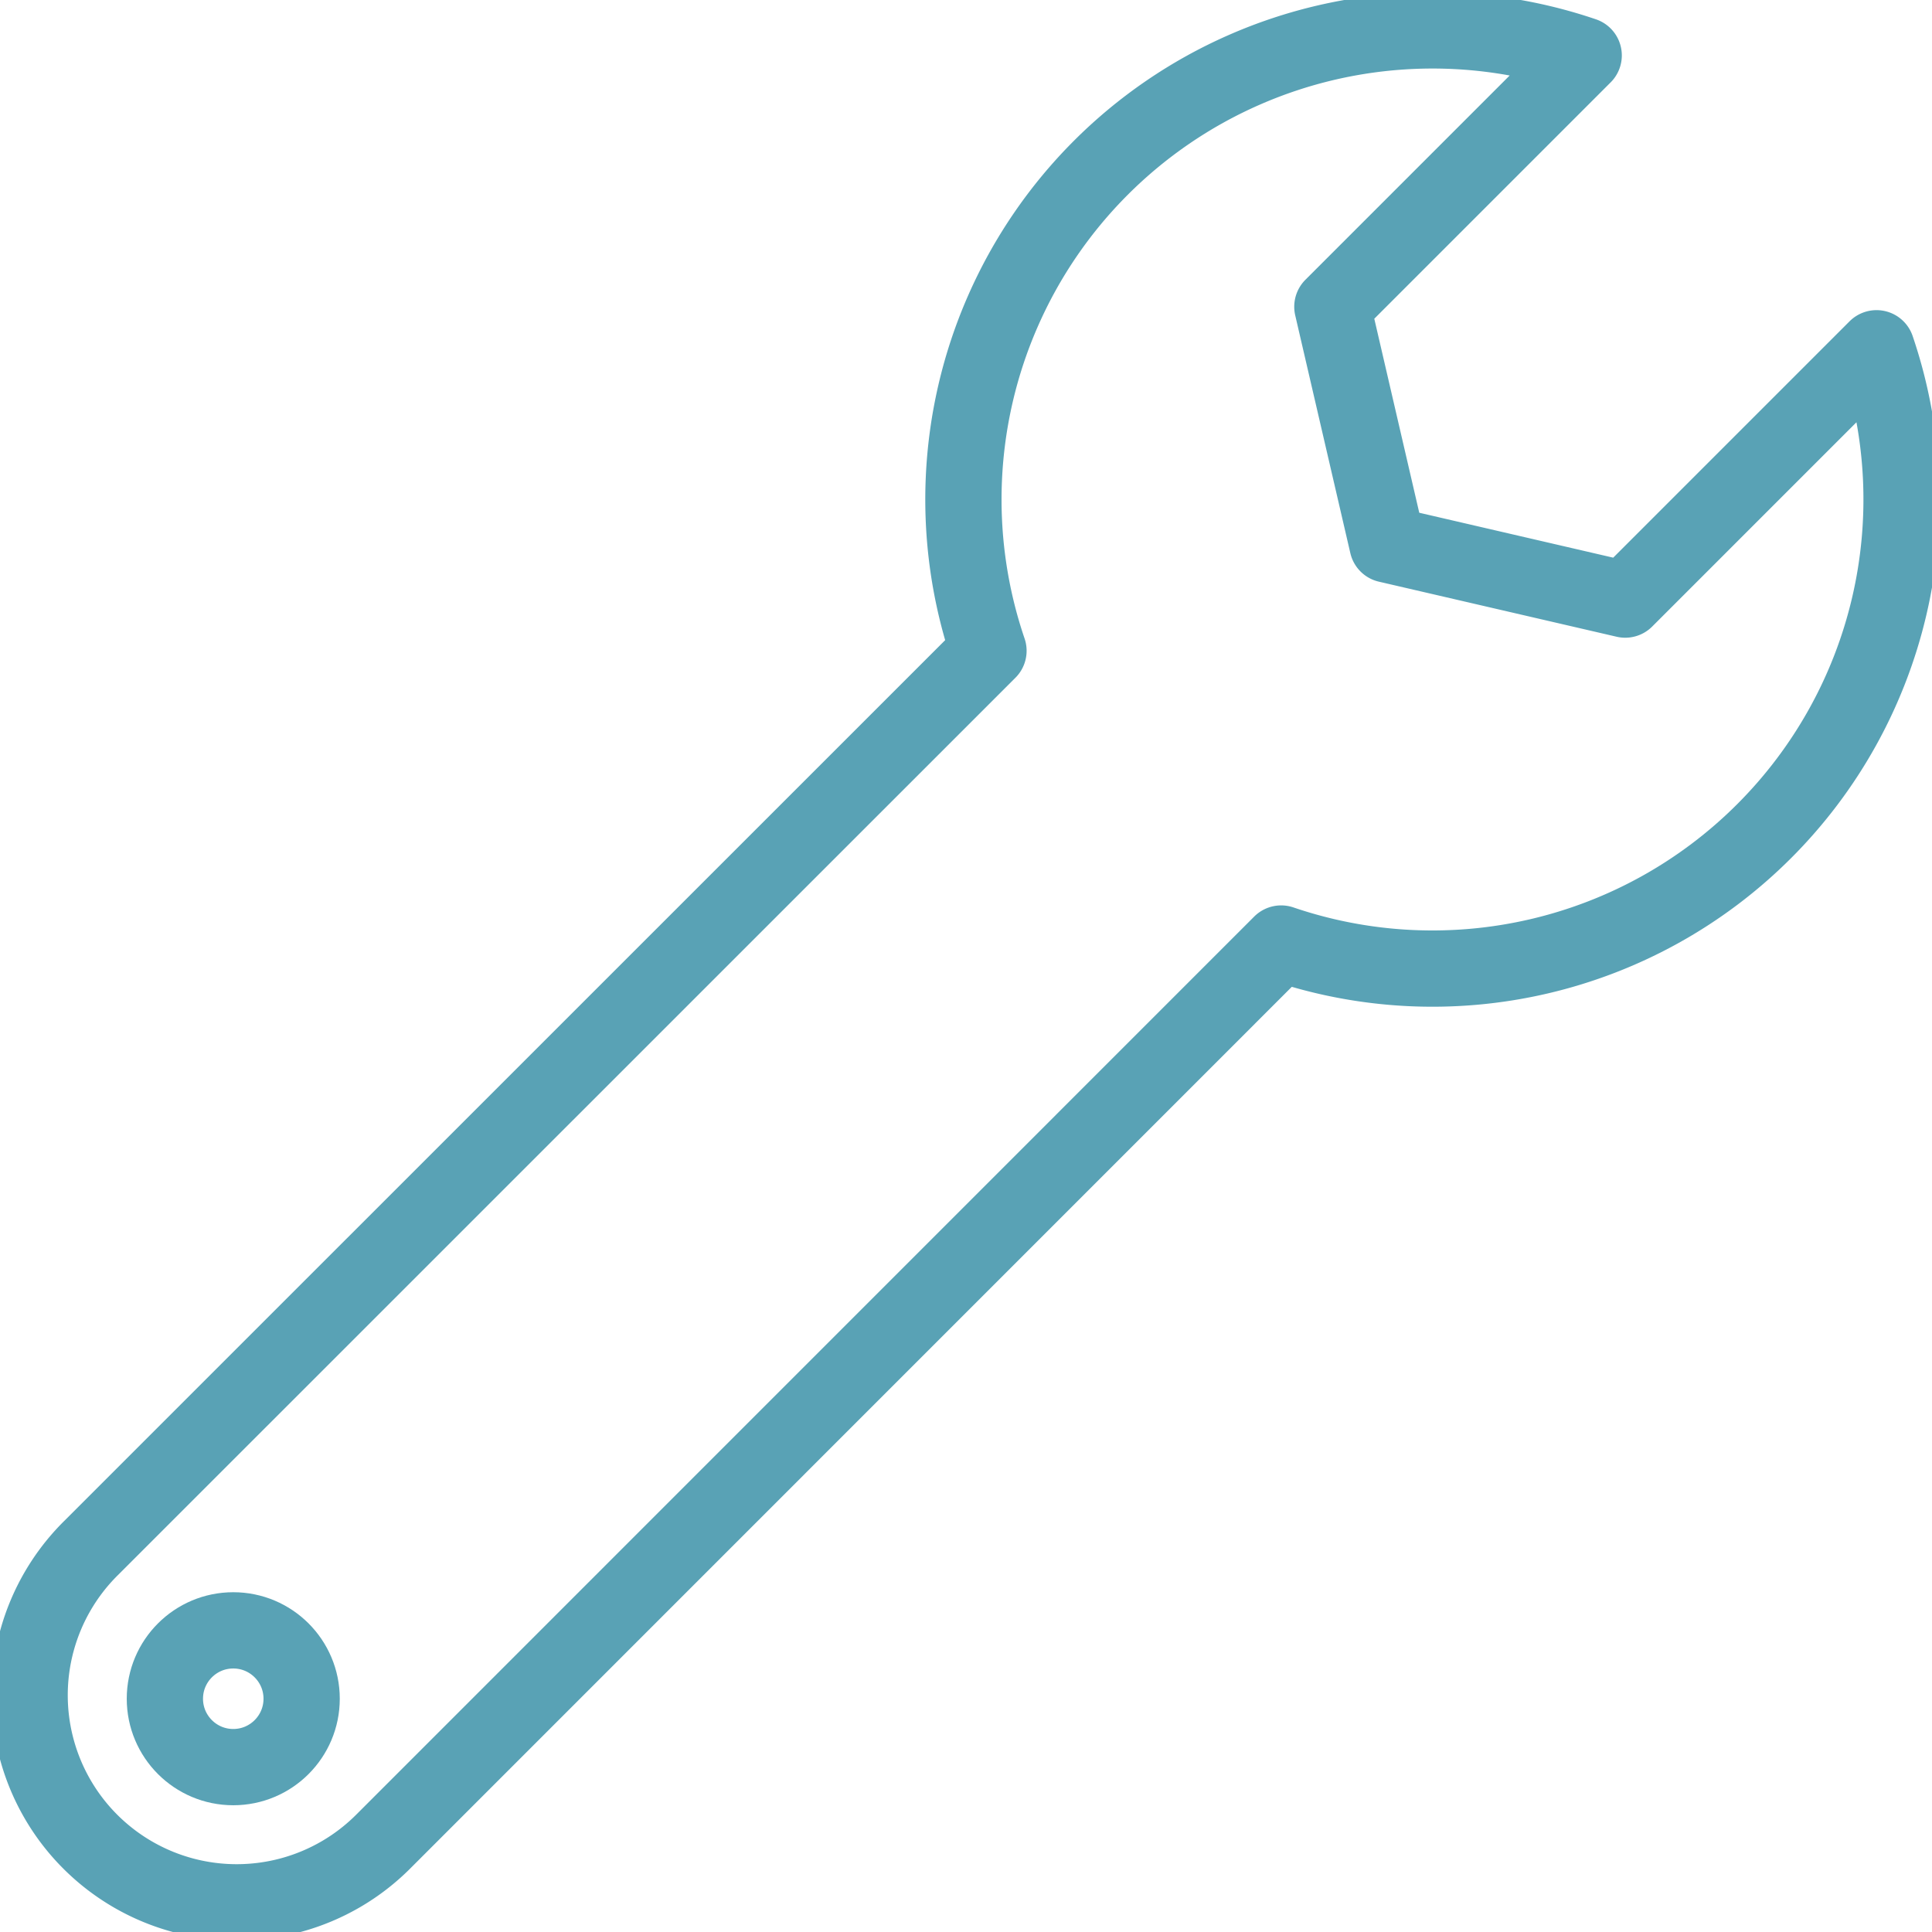 <svg xmlns="http://www.w3.org/2000/svg" xmlns:xlink="http://www.w3.org/1999/xlink" width="38" height="38" viewBox="0 0 38 38">
  <defs>
    <clipPath id="clip-path">
      <rect id="Rectangle_24" data-name="Rectangle 24" width="38" height="38" fill="none" stroke="#59a2b5" stroke-width="1.5"/>
    </clipPath>
  </defs>
  <g id="Group_991" data-name="Group 991" clip-path="url(#clip-path)">
    <path id="Path_18" data-name="Path 18" d="M42.1,23.747a9.224,9.224,0,0,1-9.5,2.211L14.953,43.607a4.073,4.073,0,1,1-5.76-5.76L26.843,20.2A9.227,9.227,0,0,1,38.55,8.49l-4.943,4.943,1.084,4.677,4.676,1.083L44.31,14.25A9.225,9.225,0,0,1,42.1,23.747Z" transform="translate(-7.401 -7.4)" fill="none" stroke="#59a2b5" stroke-linecap="round" stroke-linejoin="round" stroke-width="1.5"/>
    <circle id="Ellipse_1" data-name="Ellipse 1" cx="1.345" cy="1.345" r="1.345" transform="translate(3.243 32.067)" fill="none" stroke="#59a2b5" stroke-linecap="round" stroke-linejoin="round" stroke-width="1.5"/>
  </g>
</svg>
